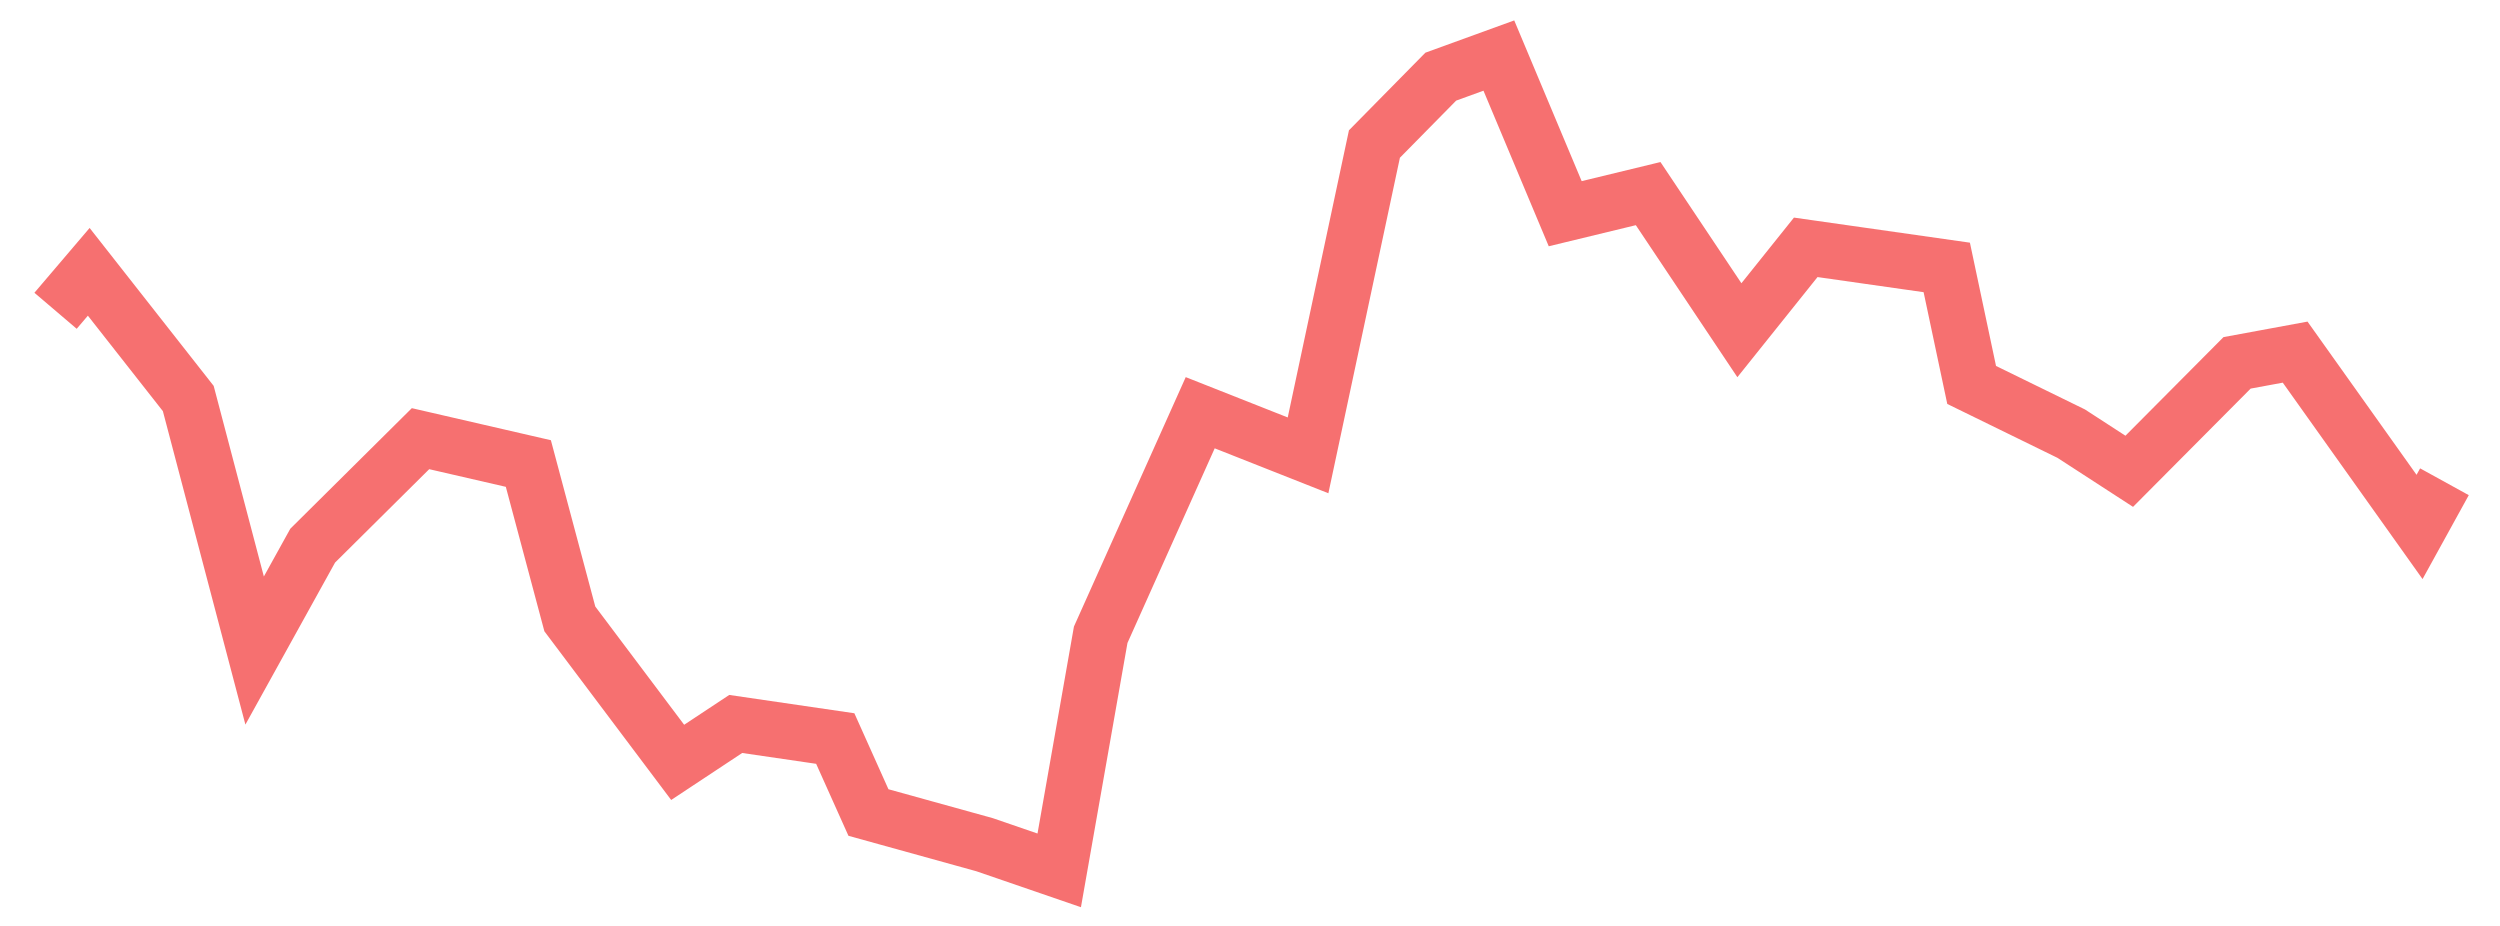 <svg xmlns="http://www.w3.org/2000/svg" width="135" height="50" viewBox="0 0 135 50" shape-rendering="auto"><polyline points="3 16.782, 4.792 14.678, 10.167 21.52, 13.75 35.129, 16.885 29.465, 22.708 23.688, 28.531 25.03, 30.771 33.421, 36.594 41.168, 39.729 39.094, 45.104 39.881, 46.896 43.876, 53.167 45.614, 57.198 47, 59.438 34.277, 64.812 22.287, 70.635 24.589, 74.219 7.777, 77.802 4.139, 80.938 3, 84.521 11.54, 89 10.455, 93.927 17.832, 97.51 13.356, 105.125 14.441, 106.469 20.787, 111.844 23.416, 114.979 25.45, 120.802 19.594, 123.938 19.015, 130.656 28.455, 132 26.015" stroke="#F67070" stroke-width="3" stroke-opacity="1" fill="none" fill-opacity="0"></polyline></svg>